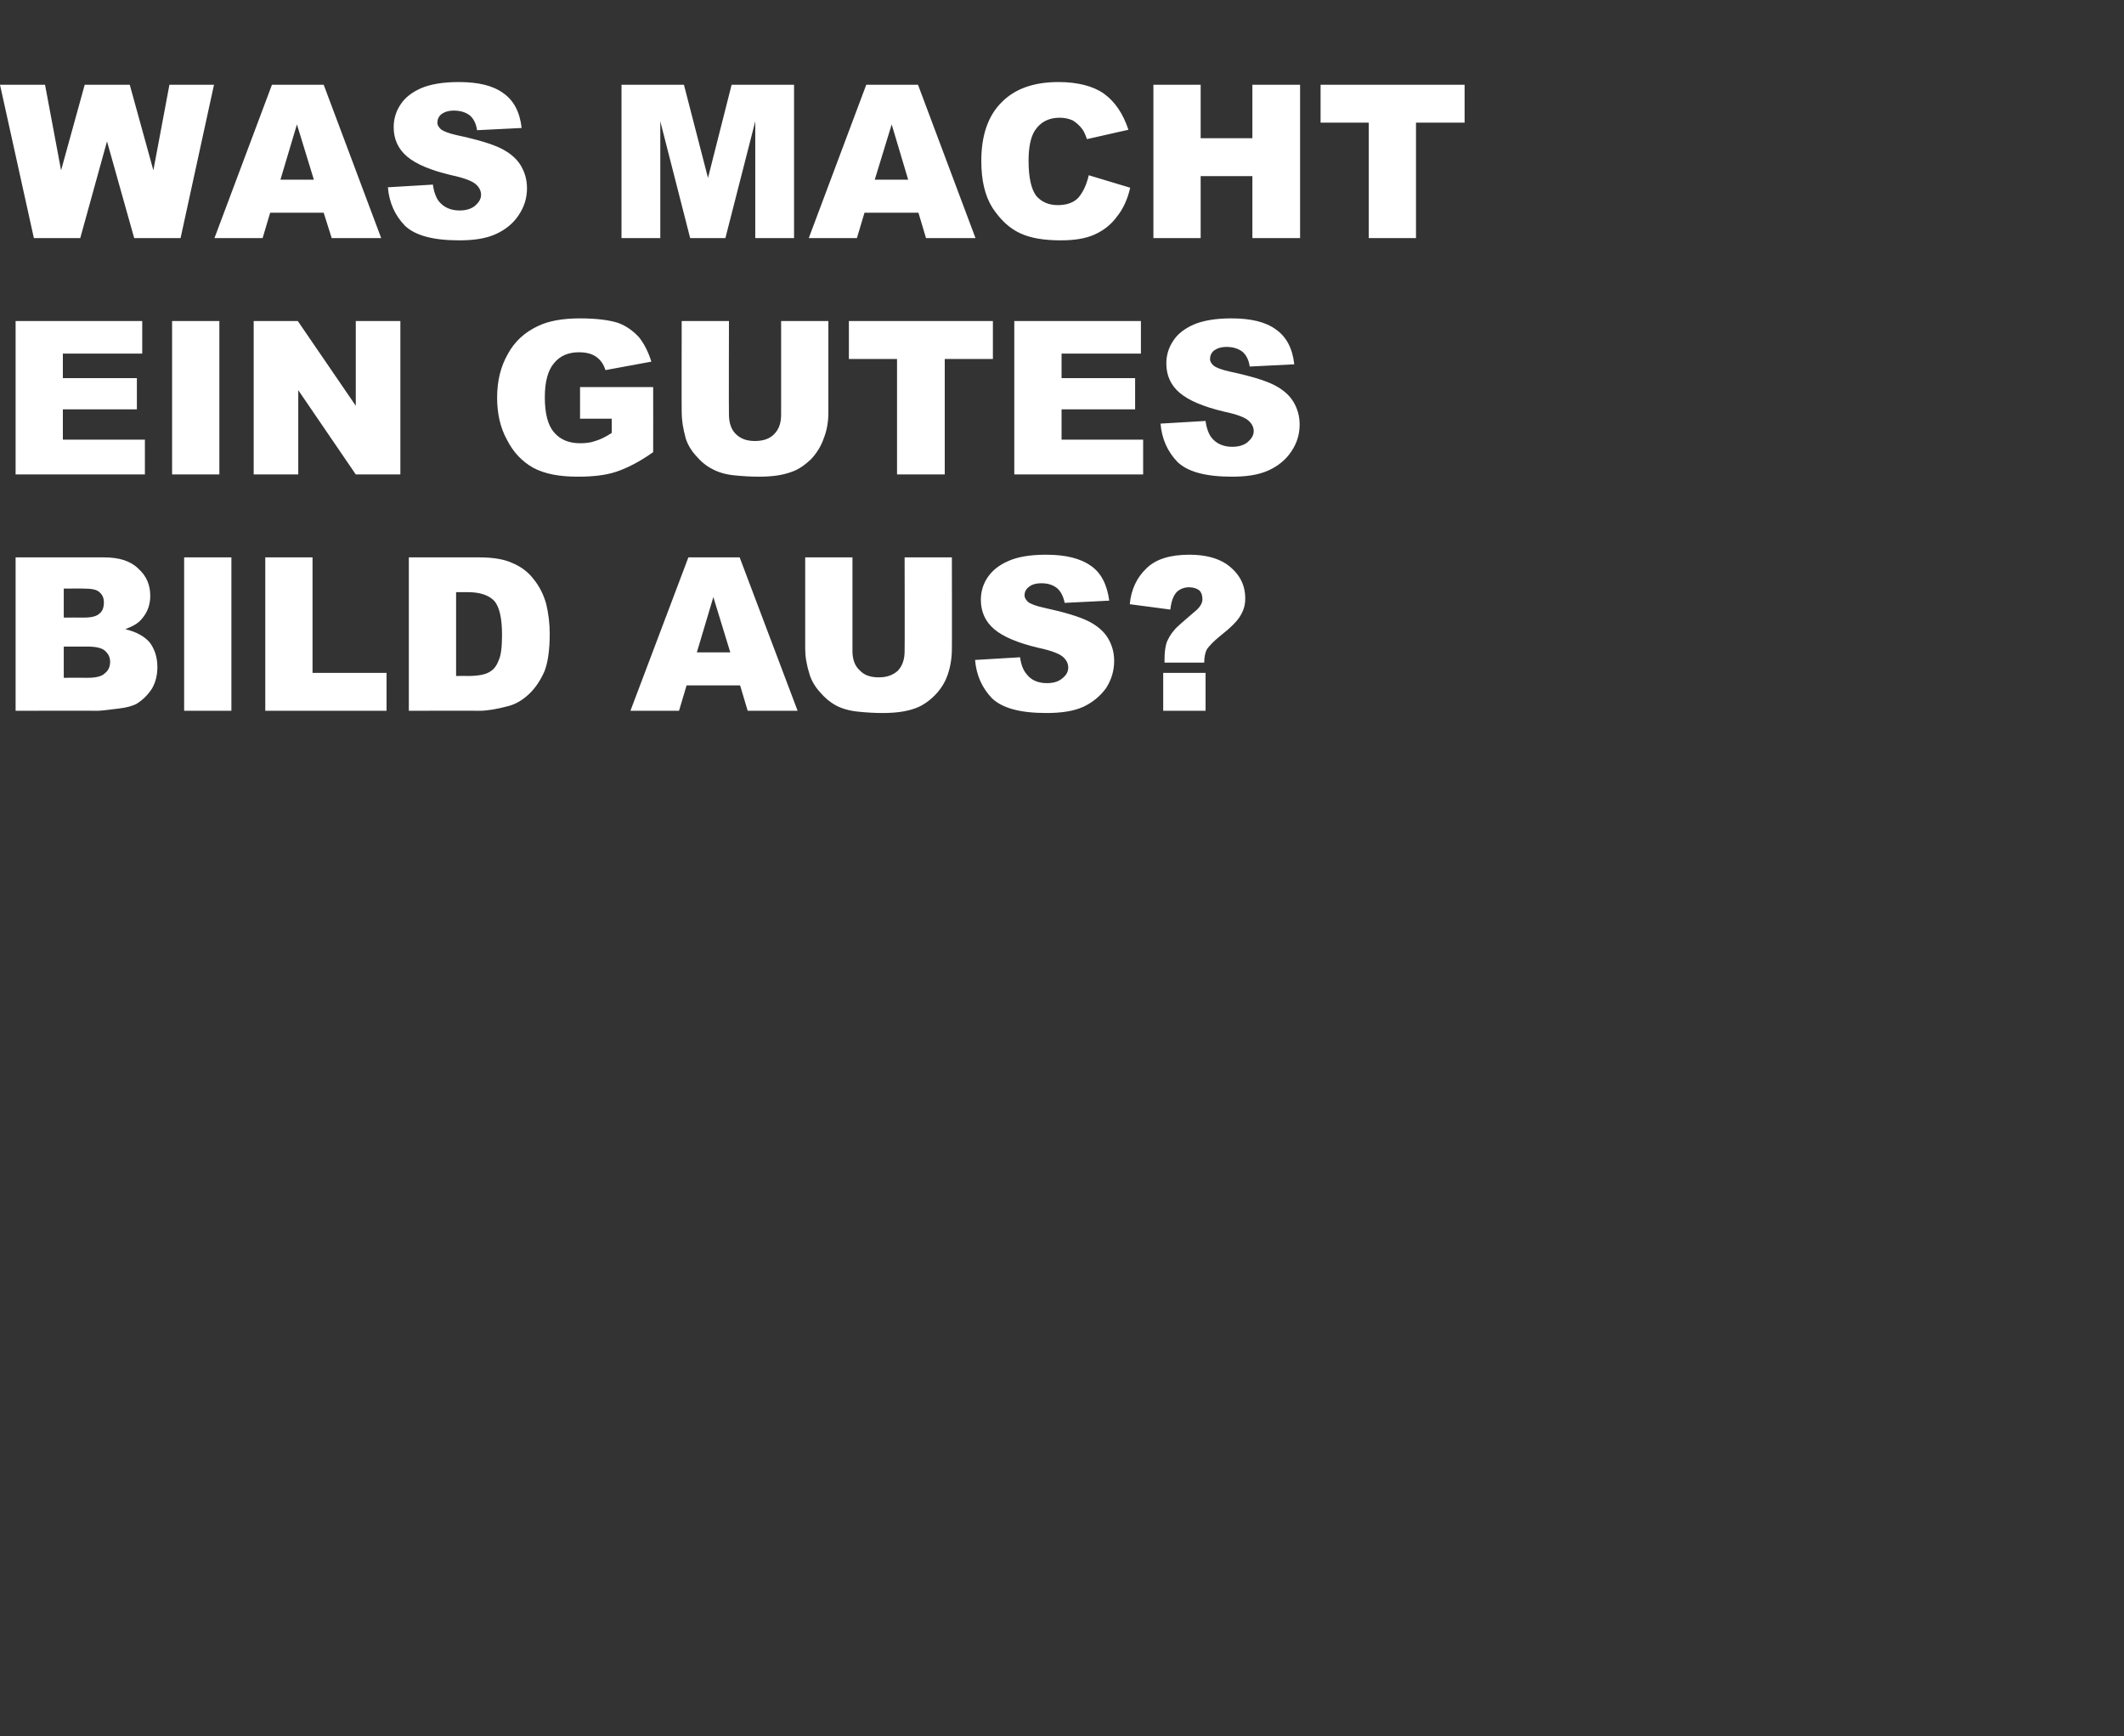 <?xml version="1.0" standalone="no"?><!DOCTYPE svg PUBLIC "-//W3C//DTD SVG 1.1//EN" "http://www.w3.org/Graphics/SVG/1.1/DTD/svg11.dtd"><svg xmlns="http://www.w3.org/2000/svg" version="1.1" width="476.4px" height="389.4px" viewBox="0 -19 476.4 389.4" style="top:-19px"><rect x="0" y="-19" width="476.4" height="389.4" fill="#333333" stroke="none"/>  <desc>Was macht ein gutes Bild aus?</desc>  <defs/>  <g id="Polygon177447">    <path d="M 3.5 106 C 3.5 106 23.41 106 23.4 106 C 26.7 106 29.3 106.8 31 108.5 C 32.8 110.1 33.7 112.1 33.7 114.6 C 33.7 116.6 33.1 118.3 31.8 119.8 C 31 120.8 29.7 121.5 28.1 122.1 C 30.6 122.7 32.4 123.7 33.6 125.1 C 34.7 126.6 35.3 128.4 35.3 130.6 C 35.3 132.4 34.9 134 34.1 135.4 C 33.2 136.8 32.1 137.9 30.7 138.8 C 29.8 139.3 28.4 139.7 26.6 139.9 C 24.2 140.2 22.6 140.4 21.9 140.4 C 21.87 140.36 3.5 140.4 3.5 140.4 L 3.5 106 Z M 14.3 119.5 C 14.3 119.5 18.87 119.48 18.9 119.5 C 20.5 119.5 21.7 119.2 22.3 118.6 C 23 118.1 23.3 117.2 23.3 116.1 C 23.3 115.1 23 114.4 22.3 113.8 C 21.7 113.2 20.5 113 18.9 113 C 18.94 112.96 14.3 113 14.3 113 L 14.3 119.5 Z M 14.3 133 C 14.3 133 19.66 132.98 19.7 133 C 21.5 133 22.8 132.7 23.5 132 C 24.3 131.4 24.7 130.5 24.7 129.4 C 24.7 128.4 24.3 127.6 23.5 126.9 C 22.8 126.3 21.5 126 19.6 126 C 19.64 126.02 14.3 126 14.3 126 L 14.3 133 Z M 41.3 106 L 51.9 106 L 51.9 140.4 L 41.3 140.4 L 41.3 106 Z M 59.5 106 L 70.1 106 L 70.1 131.9 L 86.7 131.9 L 86.7 140.4 L 59.5 140.4 L 59.5 106 Z M 91.7 106 C 91.7 106 107.46 106 107.5 106 C 110.6 106 113.1 106.4 115 107.3 C 116.9 108.1 118.5 109.3 119.7 110.9 C 121 112.5 121.9 114.3 122.5 116.4 C 123 118.5 123.3 120.7 123.3 123.1 C 123.3 126.7 122.9 129.6 122.1 131.6 C 121.2 133.6 120.1 135.3 118.6 136.7 C 117.1 138.1 115.5 139 113.8 139.4 C 111.5 140 109.4 140.4 107.5 140.4 C 107.46 140.36 91.7 140.4 91.7 140.4 L 91.7 106 Z M 102.3 113.8 L 102.3 132.6 C 102.3 132.6 104.91 132.55 104.9 132.6 C 107.1 132.6 108.7 132.3 109.6 131.8 C 110.6 131.3 111.3 130.5 111.8 129.2 C 112.4 128 112.6 126 112.6 123.3 C 112.6 119.6 112 117.1 110.9 115.8 C 109.7 114.5 107.7 113.8 105 113.8 C 104.95 113.78 102.3 113.8 102.3 113.8 Z M 166 134.7 L 154 134.7 L 152.3 140.4 L 141.4 140.4 L 154.4 106 L 165.9 106 L 178.9 140.4 L 167.7 140.4 L 166 134.7 Z M 163.8 127.3 L 160 114.9 L 156.3 127.3 L 163.8 127.3 Z M 202.9 106 L 213.5 106 C 213.5 106 213.54 126.47 213.5 126.5 C 213.5 128.5 213.2 130.4 212.6 132.2 C 212 134 211 135.6 209.6 137 C 208.3 138.3 206.8 139.3 205.4 139.8 C 203.3 140.6 200.8 140.9 197.9 140.9 C 196.3 140.9 194.4 140.8 192.5 140.6 C 190.5 140.4 188.8 139.9 187.5 139.2 C 186.2 138.5 185 137.5 183.9 136.2 C 182.8 135 182 133.6 181.6 132.3 C 180.9 130.1 180.6 128.2 180.6 126.5 C 180.61 126.47 180.6 106 180.6 106 L 191.2 106 C 191.2 106 191.2 126.96 191.2 127 C 191.2 128.8 191.7 130.3 192.8 131.3 C 193.8 132.4 195.2 132.9 197.1 132.9 C 198.9 132.9 200.3 132.4 201.4 131.4 C 202.4 130.3 202.9 128.9 202.9 127 C 202.95 126.96 202.9 106 202.9 106 Z M 218.7 129 C 218.7 129 228.8 128.4 228.8 128.4 C 229 130 229.5 131.3 230.2 132.1 C 231.2 133.5 232.8 134.2 234.8 134.2 C 236.4 134.2 237.5 133.8 238.3 133.1 C 239.2 132.4 239.6 131.6 239.6 130.7 C 239.6 129.8 239.2 129 238.4 128.3 C 237.6 127.6 235.8 126.9 233 126.3 C 228.3 125.2 225 123.8 223 122.1 C 221 120.4 220 118.2 220 115.5 C 220 113.7 220.5 112 221.5 110.5 C 222.6 108.9 224.1 107.7 226.2 106.8 C 228.2 105.9 231 105.4 234.6 105.4 C 239 105.4 242.3 106.2 244.7 107.9 C 247 109.5 248.3 112.1 248.8 115.7 C 248.8 115.7 238.8 116.2 238.8 116.2 C 238.5 114.7 237.9 113.6 237.1 112.9 C 236.2 112.2 235.1 111.8 233.6 111.8 C 232.3 111.8 231.4 112.1 230.8 112.6 C 230.1 113.1 229.8 113.8 229.8 114.5 C 229.8 115.1 230.1 115.5 230.6 116 C 231.1 116.4 232.3 116.9 234.2 117.3 C 238.8 118.3 242.1 119.3 244.1 120.3 C 246.1 121.3 247.6 122.6 248.5 124.1 C 249.4 125.6 249.9 127.3 249.9 129.2 C 249.9 131.4 249.3 133.4 248.1 135.3 C 246.8 137.1 245.1 138.5 243 139.5 C 240.8 140.5 238 140.9 234.7 140.9 C 228.8 140.9 224.8 139.8 222.5 137.6 C 220.3 135.3 219 132.5 218.7 129 Z M 270.1 129.6 C 270.12 129.58 261.2 129.6 261.2 129.6 C 261.2 129.6 261.21 128.69 261.2 128.7 C 261.2 127.2 261.4 125.9 261.7 125 C 262.1 124.1 262.6 123.2 263.3 122.4 C 263.9 121.6 265.5 120.3 267.8 118.3 C 269.1 117.3 269.7 116.3 269.7 115.4 C 269.7 114.6 269.5 113.9 269 113.4 C 268.5 113 267.7 112.7 266.7 112.7 C 265.6 112.7 264.6 113.1 263.9 113.8 C 263.2 114.6 262.7 115.8 262.5 117.7 C 262.5 117.7 253.4 116.5 253.4 116.5 C 253.7 113.2 255 110.5 257.1 108.5 C 259.2 106.4 262.4 105.4 266.8 105.4 C 270.2 105.4 273 106.1 275.1 107.5 C 277.9 109.5 279.3 112 279.3 115.2 C 279.3 116.6 279 117.8 278.2 119.1 C 277.5 120.3 276 121.8 273.7 123.6 C 272.1 124.9 271.2 125.9 270.7 126.6 C 270.3 127.4 270.1 128.4 270.1 129.6 Z M 260.9 131.9 L 270.4 131.9 L 270.4 140.4 L 260.9 140.4 L 260.9 131.9 Z " stroke="none" fill="#fff"/>  </g>  <g id="Polygon177446">    <path d="M 3.5 53 L 31.9 53 L 31.9 60.3 L 14.1 60.3 L 14.1 65.8 L 30.7 65.8 L 30.7 72.8 L 14.1 72.8 L 14.1 79.6 L 32.5 79.6 L 32.5 87.4 L 3.5 87.4 L 3.5 53 Z M 38.6 53 L 49.2 53 L 49.2 87.4 L 38.6 87.4 L 38.6 53 Z M 56.9 53 L 66.8 53 L 79.8 72 L 79.8 53 L 89.8 53 L 89.8 87.4 L 79.8 87.4 L 66.9 68.5 L 66.9 87.4 L 56.9 87.4 L 56.9 53 Z M 130.1 74.9 L 130.1 67.8 L 146.5 67.8 C 146.5 67.8 146.53 82.41 146.5 82.4 C 143.4 84.6 140.6 86 138.2 86.8 C 135.8 87.6 132.9 87.9 129.6 87.9 C 125.5 87.9 122.2 87.3 119.6 85.9 C 117.1 84.5 115.1 82.4 113.7 79.6 C 112.2 76.9 111.5 73.7 111.5 70.2 C 111.5 66.4 112.3 63.2 113.9 60.4 C 115.4 57.6 117.7 55.5 120.7 54.1 C 123 53 126.1 52.4 130.1 52.4 C 133.9 52.4 136.7 52.8 138.6 53.4 C 140.5 54.1 142 55.2 143.3 56.6 C 144.5 58.1 145.4 59.9 146.1 62.1 C 146.1 62.1 135.8 64 135.8 64 C 135.4 62.7 134.7 61.7 133.7 61 C 132.7 60.3 131.4 60 129.8 60 C 127.5 60 125.6 60.8 124.3 62.4 C 122.9 64 122.2 66.6 122.2 70.1 C 122.2 73.8 122.9 76.4 124.3 78 C 125.7 79.6 127.6 80.4 130.1 80.4 C 131.3 80.4 132.4 80.3 133.5 79.9 C 134.6 79.6 135.8 79 137.2 78.1 C 137.23 78.15 137.2 74.9 137.2 74.9 L 130.1 74.9 Z M 175.2 53 L 185.8 53 C 185.8 53 185.79 73.47 185.8 73.5 C 185.8 75.5 185.5 77.4 184.8 79.2 C 184.2 81 183.2 82.6 181.9 84 C 180.5 85.3 179.1 86.3 177.6 86.8 C 175.5 87.6 173.1 87.9 170.2 87.9 C 168.5 87.9 166.7 87.8 164.7 87.6 C 162.7 87.4 161.1 86.9 159.8 86.2 C 158.4 85.5 157.2 84.5 156.1 83.2 C 155 82 154.2 80.6 153.8 79.3 C 153.2 77.1 152.9 75.2 152.9 73.5 C 152.86 73.47 152.9 53 152.9 53 L 163.5 53 C 163.5 53 163.45 73.96 163.5 74 C 163.5 75.8 164 77.3 165 78.3 C 166.1 79.4 167.5 79.9 169.3 79.9 C 171.2 79.9 172.6 79.4 173.6 78.4 C 174.7 77.3 175.2 75.9 175.2 74 C 175.2 73.96 175.2 53 175.2 53 Z M 190.4 53 L 222.7 53 L 222.7 61.5 L 211.9 61.5 L 211.9 87.4 L 201.2 87.4 L 201.2 61.5 L 190.4 61.5 L 190.4 53 Z M 227.5 53 L 255.9 53 L 255.9 60.3 L 238.1 60.3 L 238.1 65.8 L 254.6 65.8 L 254.6 72.8 L 238.1 72.8 L 238.1 79.6 L 256.4 79.6 L 256.4 87.4 L 227.5 87.4 L 227.5 53 Z M 260.3 76 C 260.3 76 270.4 75.4 270.4 75.4 C 270.6 77 271.1 78.3 271.7 79.1 C 272.8 80.5 274.4 81.2 276.4 81.2 C 277.9 81.2 279.1 80.8 279.9 80.1 C 280.7 79.4 281.2 78.6 281.2 77.7 C 281.2 76.8 280.8 76 280 75.3 C 279.2 74.6 277.4 73.9 274.5 73.3 C 269.9 72.2 266.6 70.8 264.6 69.1 C 262.6 67.4 261.6 65.2 261.6 62.5 C 261.6 60.7 262.1 59 263.1 57.5 C 264.1 55.9 265.7 54.7 267.7 53.8 C 269.8 52.9 272.6 52.4 276.2 52.4 C 280.6 52.4 283.9 53.2 286.2 54.9 C 288.5 56.5 289.9 59.1 290.3 62.7 C 290.3 62.7 280.3 63.2 280.3 63.2 C 280.1 61.7 279.5 60.6 278.7 59.9 C 277.8 59.2 276.6 58.8 275.1 58.8 C 273.9 58.8 273 59.1 272.3 59.6 C 271.7 60.1 271.4 60.8 271.4 61.5 C 271.4 62.1 271.7 62.5 272.2 63 C 272.7 63.4 273.9 63.9 275.7 64.3 C 280.4 65.3 283.7 66.3 285.7 67.3 C 287.7 68.3 289.2 69.6 290.1 71.1 C 291 72.6 291.5 74.3 291.5 76.2 C 291.5 78.4 290.9 80.4 289.6 82.3 C 288.4 84.1 286.7 85.5 284.5 86.5 C 282.3 87.5 279.6 87.9 276.3 87.9 C 270.4 87.9 266.4 86.8 264.1 84.6 C 261.9 82.3 260.6 79.5 260.3 76 Z " stroke="none" fill="#fff"/>  </g>  <g id="Polygon177445">    <path d="M 0 0 L 10.1 0 L 13.7 19.2 L 19 0 L 29.1 0 L 34.4 19.2 L 38 0 L 48 0 L 40.5 34.4 L 30.1 34.4 L 24 12.7 L 18 34.4 L 7.6 34.4 L 0 0 Z M 72.6 28.7 L 60.6 28.7 L 58.9 34.4 L 48.1 34.4 L 61 0 L 72.6 0 L 85.5 34.4 L 74.4 34.4 L 72.6 28.7 Z M 70.4 21.3 L 66.6 8.9 L 62.9 21.3 L 70.4 21.3 Z M 87 23 C 87 23 97.1 22.4 97.1 22.4 C 97.3 24 97.8 25.3 98.4 26.1 C 99.5 27.5 101.1 28.2 103.1 28.2 C 104.6 28.2 105.8 27.8 106.6 27.1 C 107.4 26.4 107.9 25.6 107.9 24.7 C 107.9 23.8 107.5 23 106.7 22.3 C 105.9 21.6 104.1 20.9 101.3 20.3 C 96.6 19.2 93.3 17.8 91.3 16.1 C 89.3 14.4 88.3 12.2 88.3 9.5 C 88.3 7.7 88.8 6 89.8 4.5 C 90.8 2.9 92.4 1.7 94.4 0.8 C 96.5 -0.1 99.3 -0.6 102.9 -0.6 C 107.3 -0.6 110.6 0.2 112.9 1.9 C 115.2 3.5 116.6 6.1 117 9.7 C 117 9.7 107 10.2 107 10.2 C 106.8 8.7 106.2 7.6 105.4 6.9 C 104.5 6.2 103.3 5.8 101.8 5.8 C 100.6 5.8 99.7 6.1 99 6.6 C 98.4 7.1 98.1 7.8 98.1 8.5 C 98.1 9.1 98.4 9.5 98.9 10 C 99.4 10.4 100.6 10.9 102.4 11.3 C 107.1 12.3 110.4 13.3 112.4 14.3 C 114.4 15.3 115.9 16.6 116.8 18.1 C 117.7 19.6 118.2 21.3 118.2 23.2 C 118.2 25.4 117.6 27.4 116.3 29.3 C 115.1 31.1 113.4 32.5 111.2 33.5 C 109 34.5 106.3 34.9 103 34.9 C 97.1 34.9 93.1 33.8 90.8 31.6 C 88.6 29.3 87.3 26.5 87 23 Z M 139.4 0 L 153.4 0 L 158.8 20.9 L 164.1 0 L 178.1 0 L 178.1 34.4 L 169.4 34.4 L 169.4 8.2 L 162.7 34.4 L 154.8 34.4 L 148.1 8.2 L 148.1 34.4 L 139.4 34.4 L 139.4 0 Z M 206 28.7 L 193.9 28.7 L 192.2 34.4 L 181.4 34.4 L 194.3 0 L 205.9 0 L 218.8 34.4 L 207.7 34.4 L 206 28.7 Z M 203.7 21.3 L 200 8.9 L 196.2 21.3 L 203.7 21.3 Z M 244.2 20.3 C 244.2 20.3 253.5 23.1 253.5 23.1 C 252.9 25.7 251.9 27.9 250.5 29.6 C 249.2 31.4 247.5 32.7 245.5 33.6 C 243.5 34.5 241 34.9 237.9 34.9 C 234.2 34.9 231.1 34.4 228.8 33.3 C 226.4 32.2 224.4 30.3 222.6 27.6 C 220.9 24.9 220.1 21.4 220.1 17.1 C 220.1 11.4 221.6 7 224.6 4 C 227.6 0.9 231.9 -0.6 237.4 -0.6 C 241.7 -0.6 245.2 0.3 247.6 2 C 250.1 3.8 251.9 6.5 253.1 10.1 C 253.1 10.1 243.8 12.2 243.8 12.2 C 243.4 11.1 243.1 10.4 242.7 9.9 C 242.1 9.1 241.4 8.5 240.6 8 C 239.7 7.6 238.7 7.4 237.7 7.4 C 235.3 7.4 233.4 8.3 232.1 10.3 C 231.2 11.7 230.7 14 230.7 17 C 230.7 20.8 231.3 23.4 232.4 24.9 C 233.6 26.3 235.2 27 237.3 27 C 239.3 27 240.9 26.4 241.9 25.3 C 242.9 24.1 243.7 22.5 244.2 20.3 Z M 258.7 0 L 269.3 0 L 269.3 12 L 280.9 12 L 280.9 0 L 291.6 0 L 291.6 34.4 L 280.9 34.4 L 280.9 20.5 L 269.3 20.5 L 269.3 34.4 L 258.7 34.4 L 258.7 0 Z M 296.2 0 L 328.5 0 L 328.5 8.5 L 317.6 8.5 L 317.6 34.4 L 307 34.4 L 307 8.5 L 296.2 8.5 L 296.2 0 Z " stroke="none" fill="#fff"/>  </g></svg>